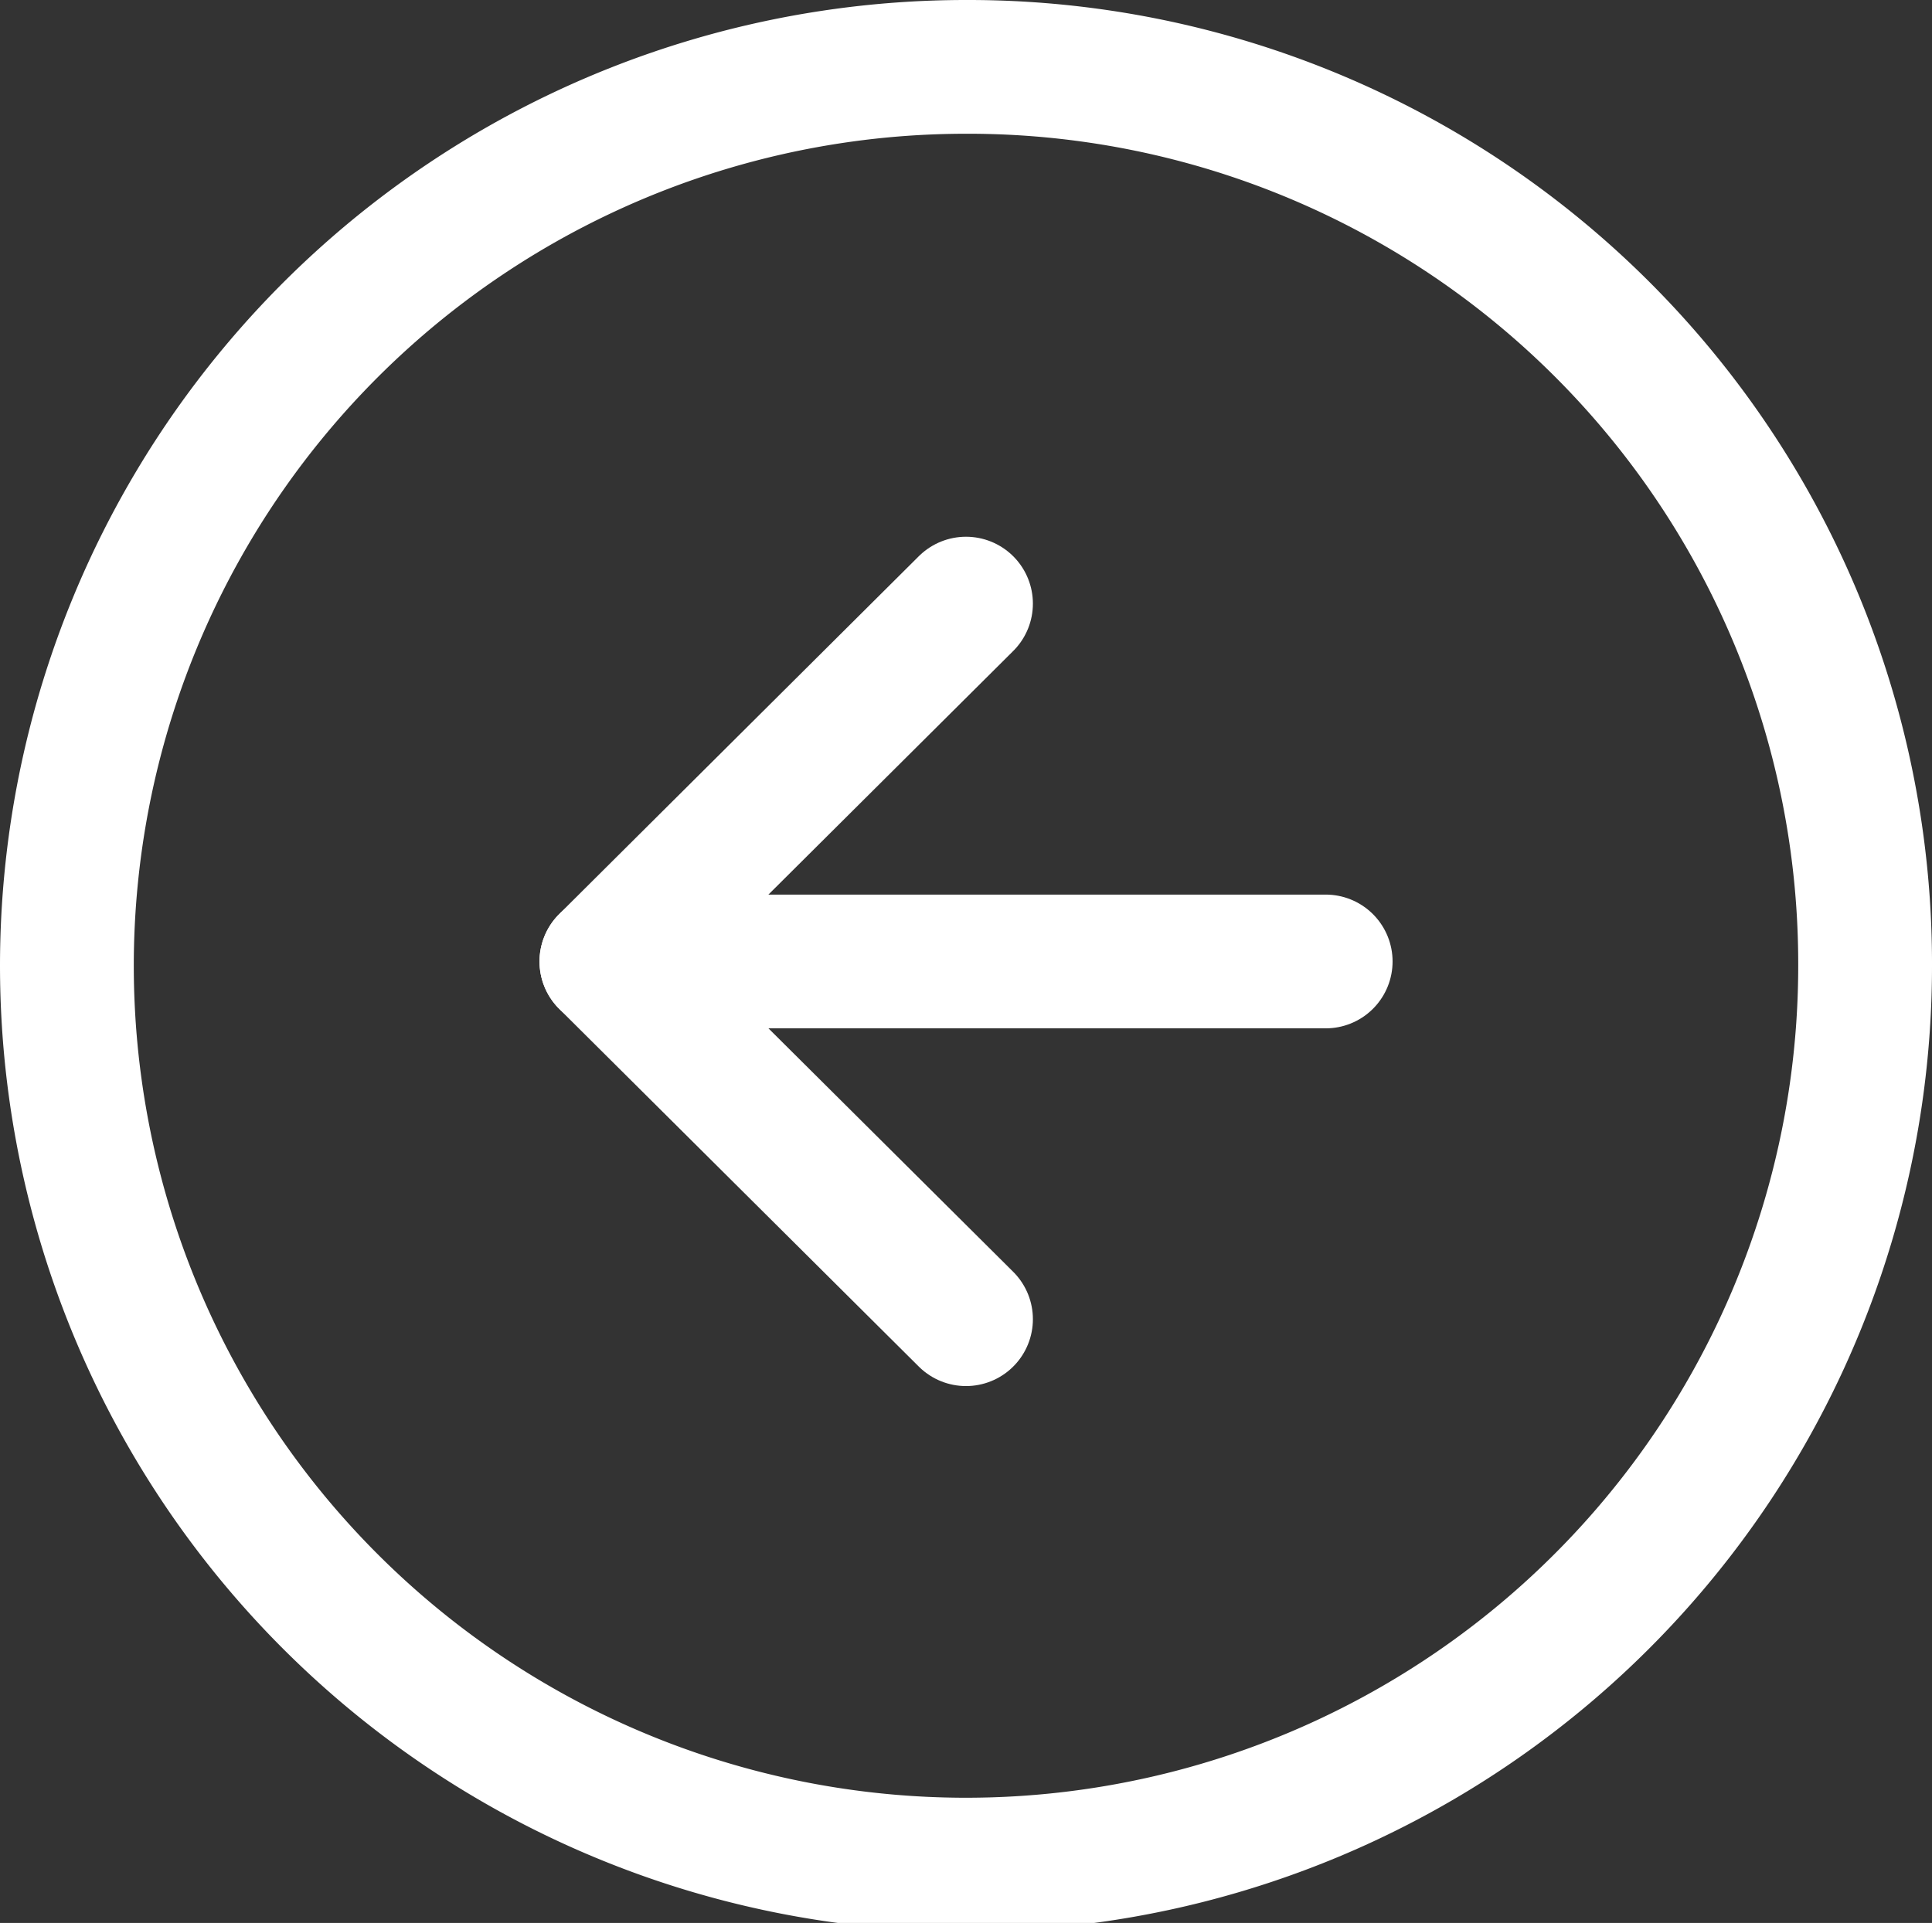 <svg xmlns="http://www.w3.org/2000/svg" width="28.882" height="28.754" viewBox="0 0 28.882 28.754">
  <rect x="0" y="0" width="28.882" height="28.754" fill="#333333" stroke="none"/>
  <g id="Icon_feather-arrow-left-circle" data-name="Icon feather-arrow-left-circle" transform="translate(1 1)">
    <path id="Path_213" data-name="Path 213" d="M29.882,16.377A13.441,13.441,0,1,1,16.441,3,13.409,13.409,0,0,1,29.882,16.377Z" transform="translate(-3 -3)" fill="none" stroke="#fff" stroke-linecap="round" stroke-linejoin="round" stroke-width="2"/>
    <path id="Path_214" data-name="Path 214" d="M17.376,12,12,17.351,17.376,22.7" transform="translate(-3.935 -3.974)" fill="none" stroke="#fff" stroke-linecap="round" stroke-linejoin="round" stroke-width="2"/>
    <path id="Path_215" data-name="Path 215" d="M22.753,18H12" transform="translate(-3.935 -4.623)" fill="none" stroke="#fff" stroke-linecap="round" stroke-linejoin="round" stroke-width="2"/>
  </g>
</svg>
